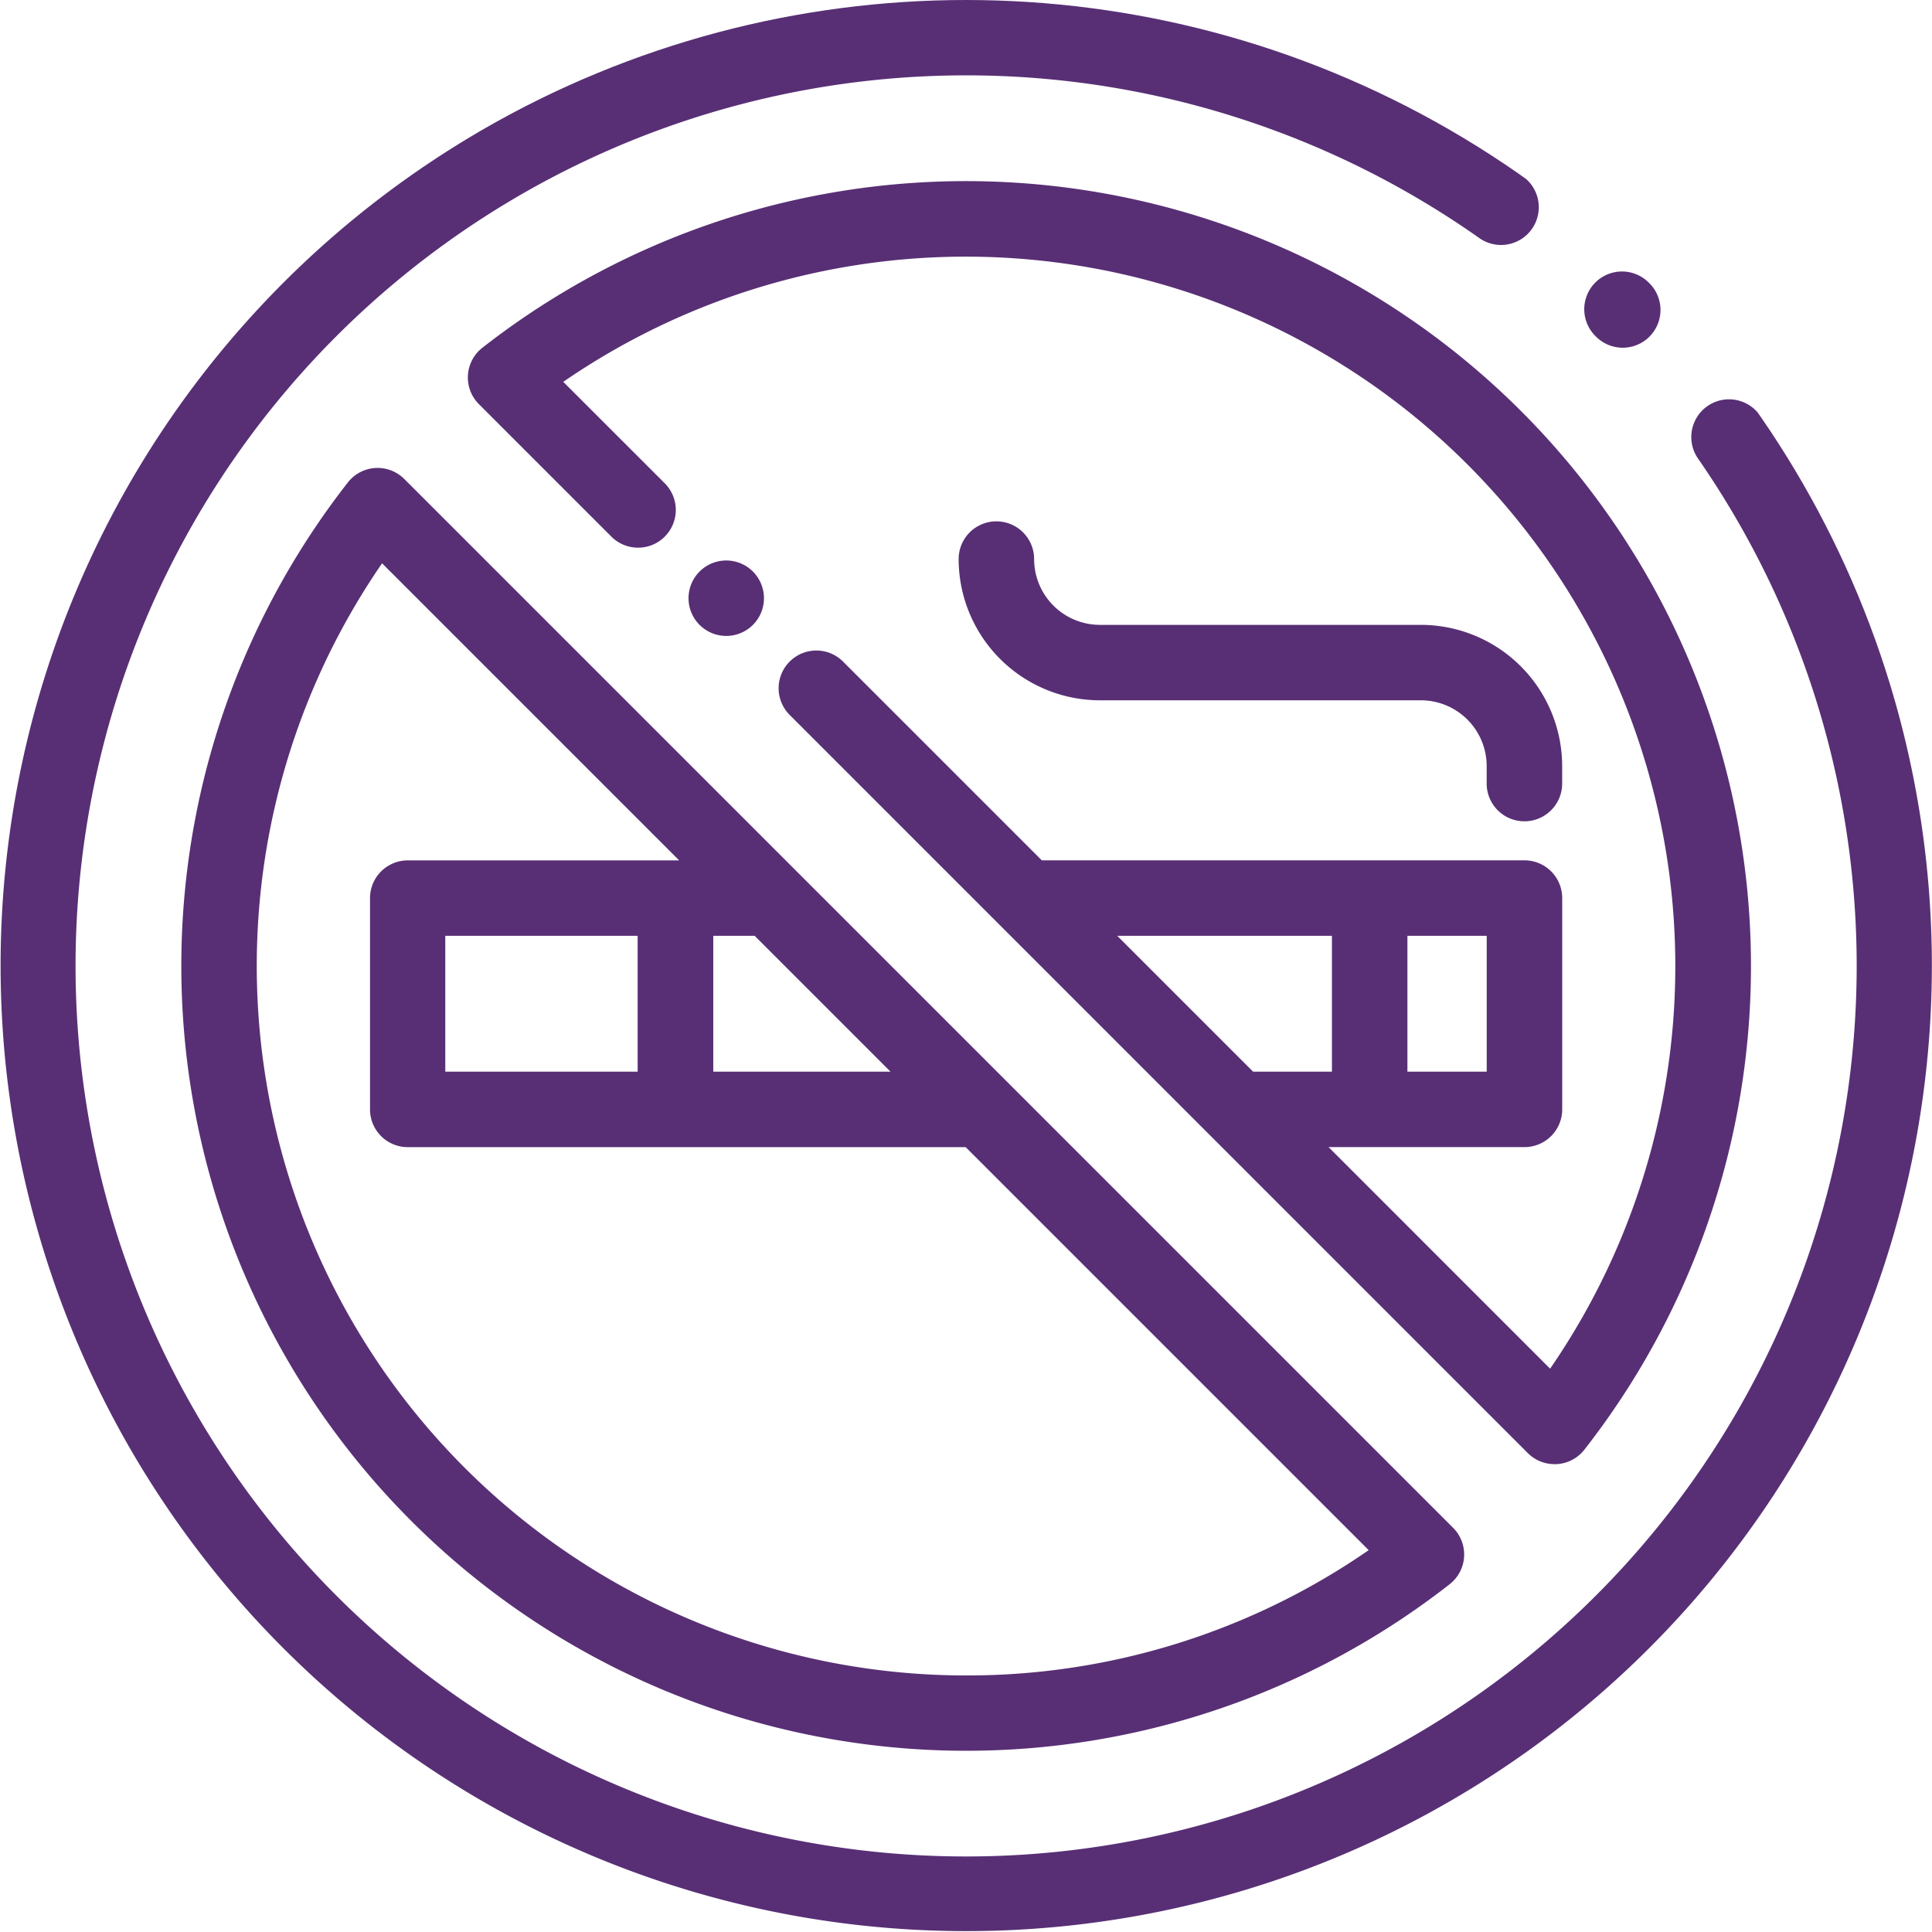 <?xml version="1.0" encoding="UTF-8"?>
<svg xmlns="http://www.w3.org/2000/svg" xmlns:xlink="http://www.w3.org/1999/xlink" width="42" height="42" viewBox="0 0 42 42">
  <defs>
    <clipPath id="clip-path">
      <circle id="Ellipse_18" data-name="Ellipse 18" cx="21" cy="21" r="21" fill="#582f75"></circle>
    </clipPath>
  </defs>
  <g id="Mask_Group_17" data-name="Mask Group 17" clip-path="url(#clip-path)">
    <g id="no-smoking" transform="translate(0)">
      <g id="Group_118" data-name="Group 118" transform="translate(0)">
        <g id="Group_117" data-name="Group 117">
          <path id="Path_92" data-name="Path 92" d="M38.261,9.033a.82.82,0,0,0-1.347.936,19.36,19.36,0,1,1-4.756-4.794.82.82,0,1,0,.947-1.34,20.992,20.992,0,1,0,5.156,5.2Z" transform="translate(0 0)" fill="#582f75"></path>
        </g>
      </g>
      <g id="Group_120" data-name="Group 120" transform="translate(34.441 5.902)">
        <g id="Group_119" data-name="Group 119">
          <path id="Path_93" data-name="Path 93" d="M23.558,4.051l-.016-.016A.82.82,0,0,0,22.38,5.194l.016.016a.82.82,0,0,0,1.162-1.159Z" transform="translate(-22.141 -3.794)" fill="#582f75"></path>
        </g>
      </g>
      <g id="Group_122" data-name="Group 122" transform="translate(20.841 11.334)">
        <g id="Group_121" data-name="Group 121">
          <path id="Path_94" data-name="Path 94" d="M23.448,9.536H16.468a1.431,1.431,0,0,1-1.43-1.43.82.82,0,1,0-1.641,0,3.074,3.074,0,0,0,3.07,3.07h6.979a1.431,1.431,0,0,1,1.43,1.43v.38a.82.82,0,0,0,1.641,0v-.38A3.074,3.074,0,0,0,23.448,9.536Z" transform="translate(-13.398 -7.286)" fill="#582f75"></path>
        </g>
      </g>
      <g id="Group_124" data-name="Group 124" transform="translate(3.937 10.171)">
        <g id="Group_123" data-name="Group 123">
          <path id="Path_95" data-name="Path 95" d="M30.183,29.58l-22.8-22.8a.82.82,0,0,0-1.226.074A17.063,17.063,0,0,0,30.109,30.806a.82.82,0,0,0,.074-1.226ZM14.1,16.711h.9l2.953,2.953H14.1ZM19.606,32.79A15.424,15.424,0,0,1,6.9,8.613l6.458,6.458h-5.9a.82.82,0,0,0-.82.82v4.594a.82.82,0,0,0,.82.82H19.587l8.761,8.761A15.34,15.34,0,0,1,19.606,32.79Zm-7.15-16.079v2.953H8.274V16.711Z" transform="translate(-2.531 -6.538)" fill="#582f75"></path>
        </g>
      </g>
      <g id="Group_126" data-name="Group 126" transform="translate(14.968 12.184)">
        <g id="Group_125" data-name="Group 125">
          <path id="Path_96" data-name="Path 96" d="M11.023,8.073a.82.82,0,1,0,.24.58A.825.825,0,0,0,11.023,8.073Z" transform="translate(-9.623 -7.832)" fill="#582f75"></path>
        </g>
      </g>
      <g id="Group_128" data-name="Group 128" transform="translate(10.171 3.937)">
        <g id="Group_127" data-name="Group 127">
          <path id="Path_97" data-name="Path 97" d="M29.433,7.529A17.065,17.065,0,0,0,6.853,6.155a.82.82,0,0,0-.074,1.225l2.88,2.88a.82.82,0,0,0,1.16-1.16L8.613,6.895A15.425,15.425,0,0,1,30.066,28.348L25.25,23.531h4.259a.82.82,0,0,0,.82-.82V18.117a.82.82,0,0,0-.82-.82H19.016l-4.321-4.321a.82.82,0,0,0-1.16,1.16L29.581,30.183a.82.82,0,0,0,.58.24h.049a.821.821,0,0,0,.6-.313A17.065,17.065,0,0,0,29.433,7.529ZM26.964,18.938h1.724v2.953H26.964Zm-6.308,0h4.667v2.953H23.609Z" transform="translate(-6.539 -2.531)" fill="#582f75"></path>
        </g>
      </g>
    </g>
  </g>
</svg>
